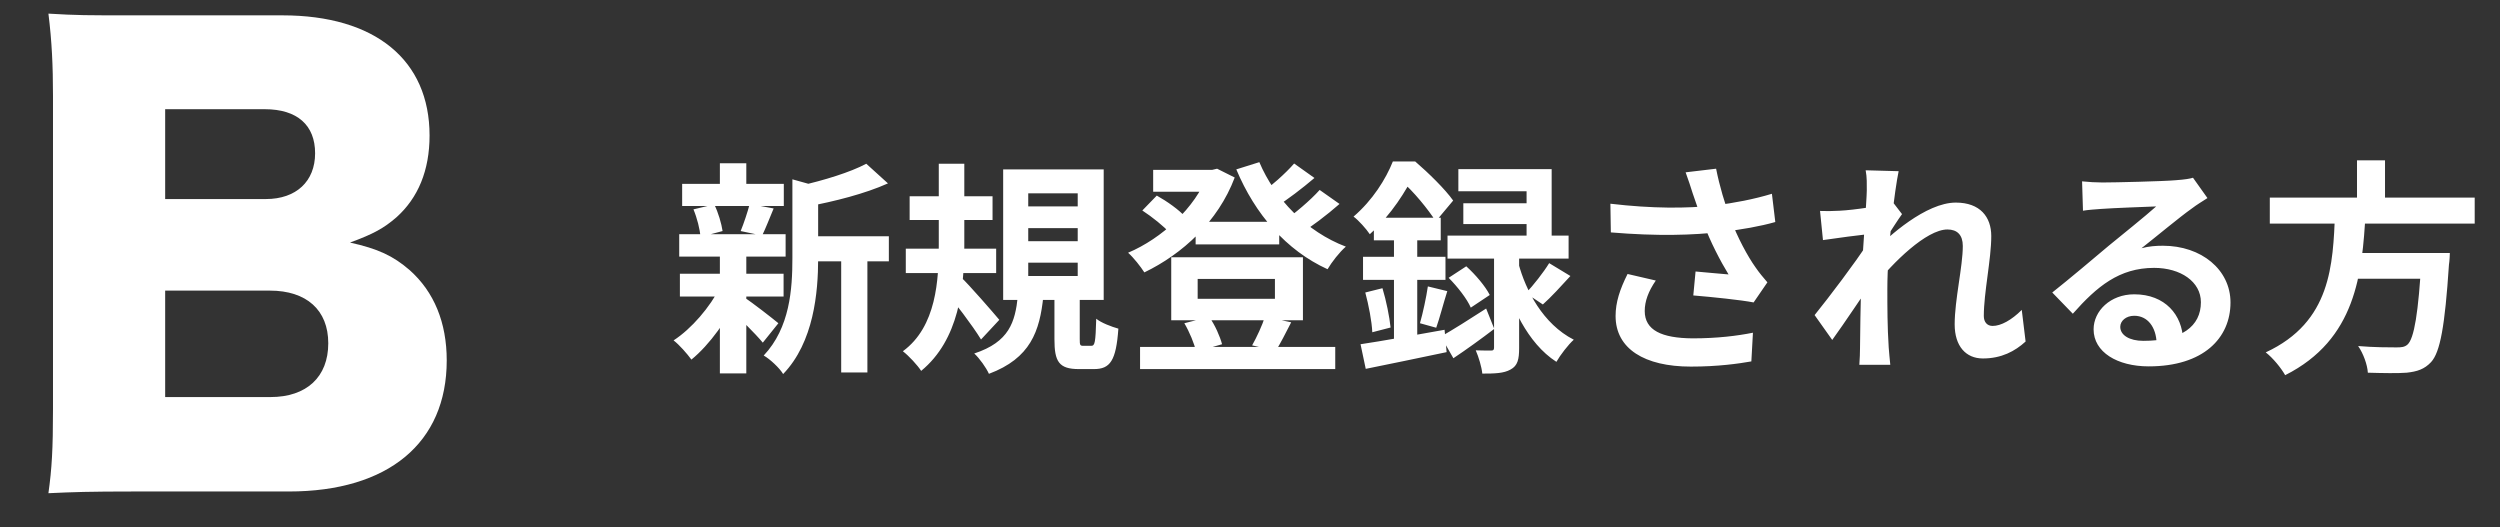 <svg width="166" height="35" viewBox="0 0 166 35" fill="none" xmlns="http://www.w3.org/2000/svg">
<rect x="0" y="0" width="166" height="35" fill="#333333" stroke="none"/>
<path d="M19.175 32.635H8.839C5.951 32.635 4.849 32.673 3.215 32.749C3.443 31.115 3.519 29.823 3.519 27.163V6.377C3.519 4.363 3.443 2.729 3.215 0.905C5.153 1.019 5.685 1.019 8.801 1.019H18.757C24.913 1.019 28.523 3.983 28.523 8.999C28.523 11.317 27.763 13.141 26.319 14.433C25.483 15.155 24.799 15.535 23.241 16.105C25.103 16.523 26.091 16.979 27.193 17.929C28.827 19.373 29.663 21.425 29.663 23.933C29.663 29.405 25.787 32.635 19.175 32.635ZM10.967 13.217H17.655C19.669 13.217 20.923 12.039 20.923 10.177C20.923 8.315 19.745 7.251 17.579 7.251H10.967V13.217ZM10.967 19.297V26.365H17.959C20.353 26.365 21.797 25.035 21.797 22.793C21.797 20.589 20.353 19.297 17.921 19.297H10.967Z" fill="white"/>
<path d="M53.425 15.687H59.02V17.352H53.425V15.687ZM45.295 12.207H52.045V13.677H45.295V12.207ZM45.145 18.177H52.03V19.692H45.145V18.177ZM45.1 15.552H52.165V17.037H45.1V15.552ZM55.855 16.407H57.595V24.732H55.855V16.407ZM47.8 10.842H49.555V12.867H47.8V10.842ZM47.8 16.947H49.555V24.792H47.8V16.947ZM52.615 11.907L54.715 12.492C54.7 12.642 54.595 12.717 54.325 12.762V17.172C54.325 19.407 54.04 22.722 52 24.837C51.775 24.447 51.115 23.832 50.71 23.607C52.45 21.762 52.615 19.197 52.615 17.142V11.907ZM57.52 10.872L58.96 12.177C57.43 12.867 55.39 13.377 53.635 13.707C53.545 13.317 53.29 12.687 53.08 12.342C54.685 11.982 56.455 11.442 57.52 10.872ZM49.42 19.752C49.885 20.037 51.325 21.162 51.685 21.462L50.65 22.752C50.155 22.152 49.015 21.027 48.46 20.532L49.42 19.752ZM46.045 13.902L47.425 13.572C47.695 14.112 47.905 14.847 47.98 15.342L46.51 15.732C46.48 15.237 46.285 14.472 46.045 13.902ZM49.78 13.542L51.37 13.842C51.085 14.532 50.83 15.177 50.605 15.642L49.18 15.342C49.39 14.832 49.645 14.067 49.78 13.542ZM47.815 19.062L49.09 19.527C48.355 21.177 47.11 22.902 45.91 23.877C45.625 23.487 45.1 22.887 44.725 22.602C45.91 21.837 47.155 20.382 47.815 19.062ZM60.4 13.032H65.905V14.607H60.4V13.032ZM60.145 16.512H66.145V18.132H60.145V16.512ZM62.335 10.872H64.03V16.287C64.03 19.092 63.685 22.557 61.165 24.627C60.925 24.252 60.355 23.637 59.95 23.322C62.185 21.687 62.335 18.567 62.335 16.287V10.872ZM63.79 18.387C64.3 18.852 65.98 20.787 66.355 21.237L65.14 22.542C64.585 21.627 63.325 19.977 62.68 19.227L63.79 18.387ZM68.275 15.147V16.017H71.56V15.147H68.275ZM68.275 17.442V18.327H71.56V17.442H68.275ZM68.275 12.837V13.707H71.56V12.837H68.275ZM66.61 11.247H73.285V19.917H66.61V11.247ZM70.015 19.362H71.695V22.497C71.695 22.917 71.71 22.962 71.935 22.962C72.025 22.962 72.355 22.962 72.46 22.962C72.7 22.962 72.745 22.752 72.79 21.162C73.105 21.432 73.825 21.702 74.26 21.822C74.11 23.967 73.705 24.507 72.64 24.507C72.385 24.507 71.89 24.507 71.635 24.507C70.3 24.507 70.015 23.997 70.015 22.527V19.362ZM67.585 19.662H69.28C69.04 22.002 68.425 23.787 65.665 24.822C65.485 24.417 65.035 23.787 64.69 23.472C67.015 22.707 67.405 21.387 67.585 19.662ZM79.39 14.727H84.94V16.227H79.39V14.727ZM75.7 23.037H88.66V24.507H75.7V23.037ZM76.57 11.277H80.77V12.732H76.57V11.277ZM80.2 11.277H80.5L80.815 11.202L81.985 11.787C80.875 14.727 78.505 16.872 75.985 18.087C75.745 17.712 75.265 17.097 74.905 16.782C77.14 15.837 79.375 13.797 80.2 11.577V11.277ZM83.62 10.767C84.655 13.212 86.755 15.387 89.365 16.377C88.945 16.737 88.42 17.412 88.15 17.877C85.39 16.617 83.335 14.217 82.09 11.247L83.62 10.767ZM75.85 13.977L76.81 12.987C77.485 13.362 78.31 13.947 78.7 14.397L77.695 15.492C77.305 15.042 76.495 14.397 75.85 13.977ZM85.93 10.857L87.28 11.817C86.455 12.522 85.48 13.257 84.73 13.737L83.65 12.897C84.37 12.387 85.36 11.517 85.93 10.857ZM87.625 12.612L88.945 13.542C88.09 14.292 87.055 15.072 86.26 15.567L85.18 14.727C85.96 14.187 87.01 13.302 87.625 12.612ZM79.525 18.522V19.842H84.655V18.522H79.525ZM77.77 17.082H86.515V21.267H77.77V17.082ZM78.64 21.462L80.29 21.042C80.68 21.582 81.01 22.347 81.145 22.857L79.42 23.352C79.315 22.842 78.985 22.047 78.64 21.462ZM83.995 21.027L85.735 21.402C85.36 22.137 85.015 22.812 84.715 23.292L83.14 22.932C83.44 22.407 83.815 21.597 83.995 21.027ZM102.865 17.472L104.275 18.327C103.645 19.017 102.985 19.737 102.445 20.217L101.32 19.467C101.815 18.942 102.49 18.087 102.865 17.472ZM96.19 18.447L97.36 17.682C97.975 18.237 98.635 19.017 98.92 19.587L97.66 20.427C97.42 19.857 96.775 19.032 96.19 18.447ZM96.835 11.232H103.03V16.497H101.365V12.702H96.835V11.232ZM97.165 13.497H102.31V14.877H97.165V13.497ZM96.115 15.642H104.155V17.172H96.115V15.642ZM99.205 16.422H100.87V23.112C100.87 23.847 100.78 24.282 100.3 24.537C99.85 24.792 99.25 24.807 98.425 24.807C98.38 24.357 98.185 23.712 97.99 23.262C98.41 23.277 98.86 23.277 99.01 23.277C99.16 23.277 99.205 23.232 99.205 23.067V16.422ZM95.68 22.347C96.445 21.912 97.57 21.207 98.68 20.487L99.22 21.837C98.335 22.512 97.36 23.217 96.505 23.787L95.68 22.347ZM100.825 17.487C101.305 19.272 102.445 21.507 104.5 22.557C104.14 22.872 103.6 23.577 103.345 24.027C101.38 22.767 100.3 20.187 99.835 18.447L100.825 17.487ZM91.225 14.457H95.665V15.957H91.225V14.457ZM90.505 17.052H95.98V18.582H90.505V17.052ZM90.655 19.422L91.795 19.137C92.05 19.977 92.26 21.027 92.335 21.747L91.12 22.062C91.09 21.342 90.88 20.262 90.655 19.422ZM90.34 22.857C91.765 22.647 93.895 22.257 95.92 21.897L96.055 23.382C94.18 23.772 92.2 24.192 90.685 24.492L90.34 22.857ZM94.81 19.017L96.1 19.332C95.83 20.187 95.59 21.132 95.365 21.762L94.285 21.462C94.48 20.787 94.705 19.737 94.81 19.017ZM92.56 15.057H94.105V23.142L92.56 23.412V15.057ZM92.485 10.722H93.43V11.052H93.94V11.517C93.355 12.657 92.44 14.202 90.955 15.552C90.715 15.192 90.205 14.622 89.875 14.382C91.135 13.302 92.02 11.892 92.485 10.722ZM92.71 10.722H93.97C94.84 11.472 95.95 12.552 96.49 13.317L95.335 14.697C94.855 13.932 93.835 12.672 93.025 11.997H92.71V10.722ZM112.39 12.822C112.285 12.477 112.105 11.937 111.925 11.442L113.95 11.202C114.175 12.357 114.535 13.542 114.895 14.502C115.36 15.762 116.065 17.052 116.56 17.742C116.815 18.117 117.085 18.432 117.355 18.747L116.44 20.082C115.6 19.917 113.695 19.722 112.435 19.617L112.585 18.027C113.32 18.102 114.31 18.177 114.775 18.222C114.235 17.337 113.575 16.077 113.11 14.832C112.78 14.007 112.57 13.317 112.39 12.822ZM106.93 13.527C109.735 13.857 112.015 13.842 113.815 13.647C115.15 13.482 116.47 13.227 117.655 12.867L117.88 14.742C116.89 15.027 115.6 15.252 114.4 15.387C112.405 15.627 110.035 15.687 106.96 15.432L106.93 13.527ZM109.945 18.627C109.45 19.347 109.21 20.007 109.21 20.652C109.21 21.927 110.335 22.452 112.39 22.467C114.025 22.467 115.345 22.302 116.395 22.092L116.29 23.997C115.435 24.147 114.085 24.342 112.27 24.342C109.195 24.342 107.275 23.157 107.275 20.982C107.275 20.067 107.56 19.212 108.07 18.192L109.945 18.627ZM134.5 22.677C133.795 23.322 132.895 23.802 131.665 23.802C130.54 23.802 129.79 22.992 129.79 21.537C129.79 19.902 130.33 17.712 130.33 16.332C130.33 15.597 129.955 15.237 129.31 15.237C127.915 15.237 125.68 17.442 124.48 18.972L124.465 16.662C125.38 15.702 127.885 13.452 129.865 13.452C131.485 13.452 132.22 14.412 132.22 15.672C132.22 17.217 131.725 19.422 131.725 20.982C131.725 21.372 131.935 21.642 132.31 21.642C132.865 21.642 133.57 21.252 134.245 20.577L134.5 22.677ZM124.135 15.537C123.46 15.612 122.035 15.792 121.045 15.942L120.85 14.007C121.27 14.022 121.615 14.022 122.155 13.992C123.1 13.947 125.02 13.662 125.695 13.437L126.295 14.217C126.04 14.562 125.575 15.297 125.32 15.687L124.45 18.507C123.79 19.467 122.455 21.477 121.66 22.572L120.49 20.922C121.435 19.752 123.235 17.382 123.985 16.197L124.015 15.807L124.135 15.537ZM123.955 12.642C123.955 12.222 123.97 11.772 123.88 11.307L126.07 11.367C125.815 12.567 125.32 16.497 125.32 19.182C125.32 20.397 125.32 21.672 125.41 23.067C125.425 23.337 125.485 23.892 125.515 24.222H123.46C123.49 23.877 123.505 23.352 123.505 23.112C123.52 21.657 123.535 20.652 123.58 18.777C123.625 17.442 123.955 13.242 123.955 12.642ZM138.25 12.042C138.67 12.087 139.18 12.117 139.6 12.117C140.41 12.117 143.605 12.042 144.46 11.967C145.09 11.922 145.435 11.862 145.615 11.802L146.575 13.152C146.23 13.377 145.87 13.587 145.54 13.842C144.73 14.412 143.155 15.732 142.195 16.482C142.705 16.347 143.155 16.317 143.62 16.317C146.17 16.317 148.105 17.907 148.105 20.082C148.105 22.452 146.305 24.327 142.675 24.327C140.59 24.327 139.015 23.382 139.015 21.867C139.015 20.652 140.125 19.542 141.715 19.542C143.77 19.542 144.91 20.922 144.955 22.572L143.2 22.797C143.17 21.717 142.6 20.967 141.715 20.967C141.16 20.967 140.785 21.312 140.785 21.702C140.785 22.257 141.4 22.632 142.315 22.632C144.85 22.632 146.14 21.672 146.14 20.067C146.14 18.702 144.79 17.787 143.035 17.787C140.725 17.787 139.24 19.017 137.635 20.832L136.27 19.422C137.335 18.582 139.15 17.052 140.02 16.317C140.86 15.627 142.435 14.367 143.17 13.707C142.405 13.737 140.335 13.812 139.525 13.872C139.12 13.902 138.655 13.932 138.31 13.992L138.25 12.042ZM150.715 13.122H164.32V14.847H150.715V13.122ZM155.725 16.797H161.47V18.507H155.725V16.797ZM160.81 16.797H162.67C162.67 16.797 162.655 17.337 162.61 17.577C162.34 21.687 162.025 23.382 161.425 24.042C160.975 24.522 160.495 24.672 159.805 24.747C159.235 24.792 158.23 24.777 157.225 24.747C157.195 24.222 156.925 23.472 156.58 22.977C157.615 23.067 158.68 23.067 159.115 23.067C159.445 23.067 159.655 23.052 159.85 22.887C160.3 22.497 160.585 20.787 160.795 17.082L160.81 16.797ZM155.05 14.142H157.075C156.85 18.162 156.445 22.542 151.735 24.912C151.465 24.432 150.925 23.772 150.445 23.397C154.81 21.372 154.9 17.562 155.05 14.142ZM156.505 10.647H158.365V13.797H156.505V10.647Z" fill="white"/>
</svg>
